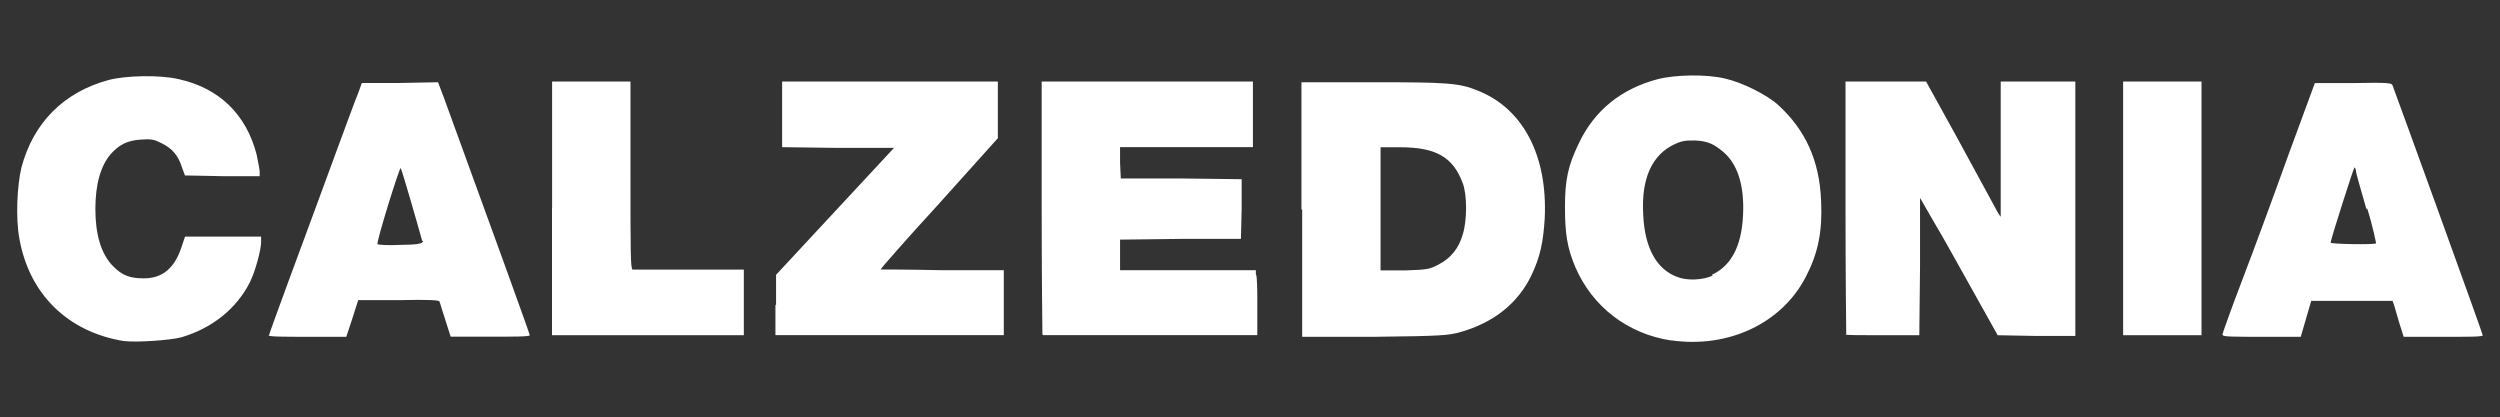 <?xml version="1.0" encoding="UTF-8"?>
<svg id="Laag_1" data-name="Laag 1" xmlns="http://www.w3.org/2000/svg" viewBox="0 0 239.54 40">
  <rect x="0" y="0" width="239.54" height="40" fill="#333333" stroke="none"/>
  <defs>
    <style>
      .cls-1 {
        fill: #fff;
      }
    </style>
  </defs>
  <path id="path2384" class="cls-1" d="M11.93,32.69c-5.43-.86-9.15-4.51-10.08-9.87-.36-1.93-.21-5.08.21-6.79,1.14-4.29,4.08-7.22,8.37-8.37,1.64-.43,4.93-.5,6.72-.07,3.86.86,6.44,3.36,7.44,7.22.14.72.29,1.43.29,1.64v.43h-3.58l-3.58-.07-.29-.79c-.36-1.14-.93-1.79-1.93-2.29-.72-.36-1-.43-1.93-.36-1.36.07-2.15.5-2.93,1.36-1,1.14-1.5,2.93-1.5,5.29s.5,4.29,1.72,5.51c.86.86,1.57,1.14,2.93,1.14,1.79,0,2.93-1,3.58-2.93l.36-1.07h7.29v.5c0,.79-.57,2.86-1.07,3.86-1.29,2.57-3.65,4.43-6.58,5.29-1.07.29-4.36.5-5.43.36h0ZM160.1,32.62c-4.15-.64-7.51-3.22-9.15-7.01-.79-1.86-1-3.22-1-5.79s.29-3.93,1.29-6.01c1.5-3.22,4.08-5.29,7.58-6.22,1.64-.43,4.65-.5,6.44-.07,1.64.36,4.08,1.57,5.15,2.57,2.57,2.36,3.93,5.29,4.08,9.15.14,2.93-.29,5.01-1.43,7.22-2.29,4.51-7.44,6.94-12.94,6.15h0ZM164.03,26.33c2-.93,3-3.07,3-6.44,0-2.43-.64-4.22-1.86-5.29-.93-.79-1.5-1.07-2.72-1.14-.93,0-1.22,0-2,.36-2.15,1-3.22,3.29-3,6.79.14,3.15,1.29,5.22,3.29,5.94.93.36,2.43.29,3.36-.14l-.07-.07ZM25.8,32.05c0-.07.86-2.43,1.86-5.15,3.58-9.65,6.22-16.95,6.65-17.95l.36-1h3.65l3.65-.07.57,1.5c4.72,12.94,8.22,22.6,8.22,22.74s-1.5.14-3.79.14h-3.79l-.5-1.57c-.29-.86-.5-1.64-.57-1.79,0-.14-.93-.21-3.93-.14h-3.86l-.57,1.79-.57,1.72h-3.72c-2.22,0-3.72,0-3.72-.14l.07-.07ZM40.46,23.11c-.43-1.57-2-7.01-2.07-7.01-.14,0-2.36,7.15-2.22,7.29,0,.07,1.07.14,2.29.07q2.15,0,2.07-.36h-.07ZM52.9,19.96V7.81h7.51v9.01c0,7.15,0,9.01.21,9.01h10.65v6.29h-18.38v-12.16ZM74.36,29.26v-2.93l5.65-6.08,5.65-6.08h-5.36l-5.36-.07v-6.29h20.67v5.43l-5.65,6.29c-3.15,3.43-5.65,6.29-5.58,6.29,0,0,2.72,0,5.94.07h5.86v6.22h-21.88v-2.93l.07.07ZM99.88,32.05s-.07-5.51-.07-12.16V7.81h20.24v6.29h-12.73v1.5l.07,1.5h5.79l5.79.07v2.86l-.07,2.86h-5.79l-5.79.07v2.93h13.01v.36c.14.21.14,1.57.14,3.07v2.79h-20.52l-.07-.07ZM124.7,20.04V7.88h6.79c7.22,0,8.3.07,10.08.79,4.36,1.72,6.72,6.22,6.44,12.23-.14,2.29-.43,3.72-1.29,5.51-1.29,2.65-3.58,4.51-6.86,5.43-1.14.29-1.64.36-8.15.43h-6.94v-12.16l-.07-.07ZM137.86,25.33c1.14-.57,1.93-1.57,2.29-2.86.43-1.29.43-3.86,0-4.93-.93-2.5-2.57-3.43-6.01-3.43h-1.86v11.8h2.36c2.29-.07,2.36-.14,3.22-.57ZM176.9,32.05s-.07-5.51-.07-12.16V7.81h7.72l3,5.43c1.64,3,3.22,5.94,3.58,6.58.29.57.57,1,.57.93V7.81h7.15v24.38h-3.72l-3.72-.07-2.36-4.22c-1.29-2.29-2.93-5.29-3.72-6.58l-1.36-2.36v6.58l-.07,6.58h-3.5c-1.93,0-3.58,0-3.58-.07h.07ZM203.43,19.96V7.81h7.51v24.31h-7.51v-12.16ZM212.94,32.05c0-.07.86-2.5,1.93-5.29s3.07-8.22,4.43-12.01l2.5-6.79h3.65c3.43-.07,3.72,0,3.79.21.57,1.5,8.65,23.81,8.65,23.96s-1.43.14-3.79.14h-3.79l-.43-1.36c-.21-.72-.43-1.5-.5-1.72l-.14-.36h-7.79l-.5,1.72-.5,1.72h-3.72c-2.36,0-3.72,0-3.72-.14l-.07-.07ZM226.74,20.04c-.5-1.79-1-3.43-1-3.65s-.14-.36-.14-.36c-.07,0-2.29,6.94-2.29,7.22,0,.14,4.15.21,4.36.07,0,0-.29-1.57-.86-3.36l-.07.07Z"/>
</svg>